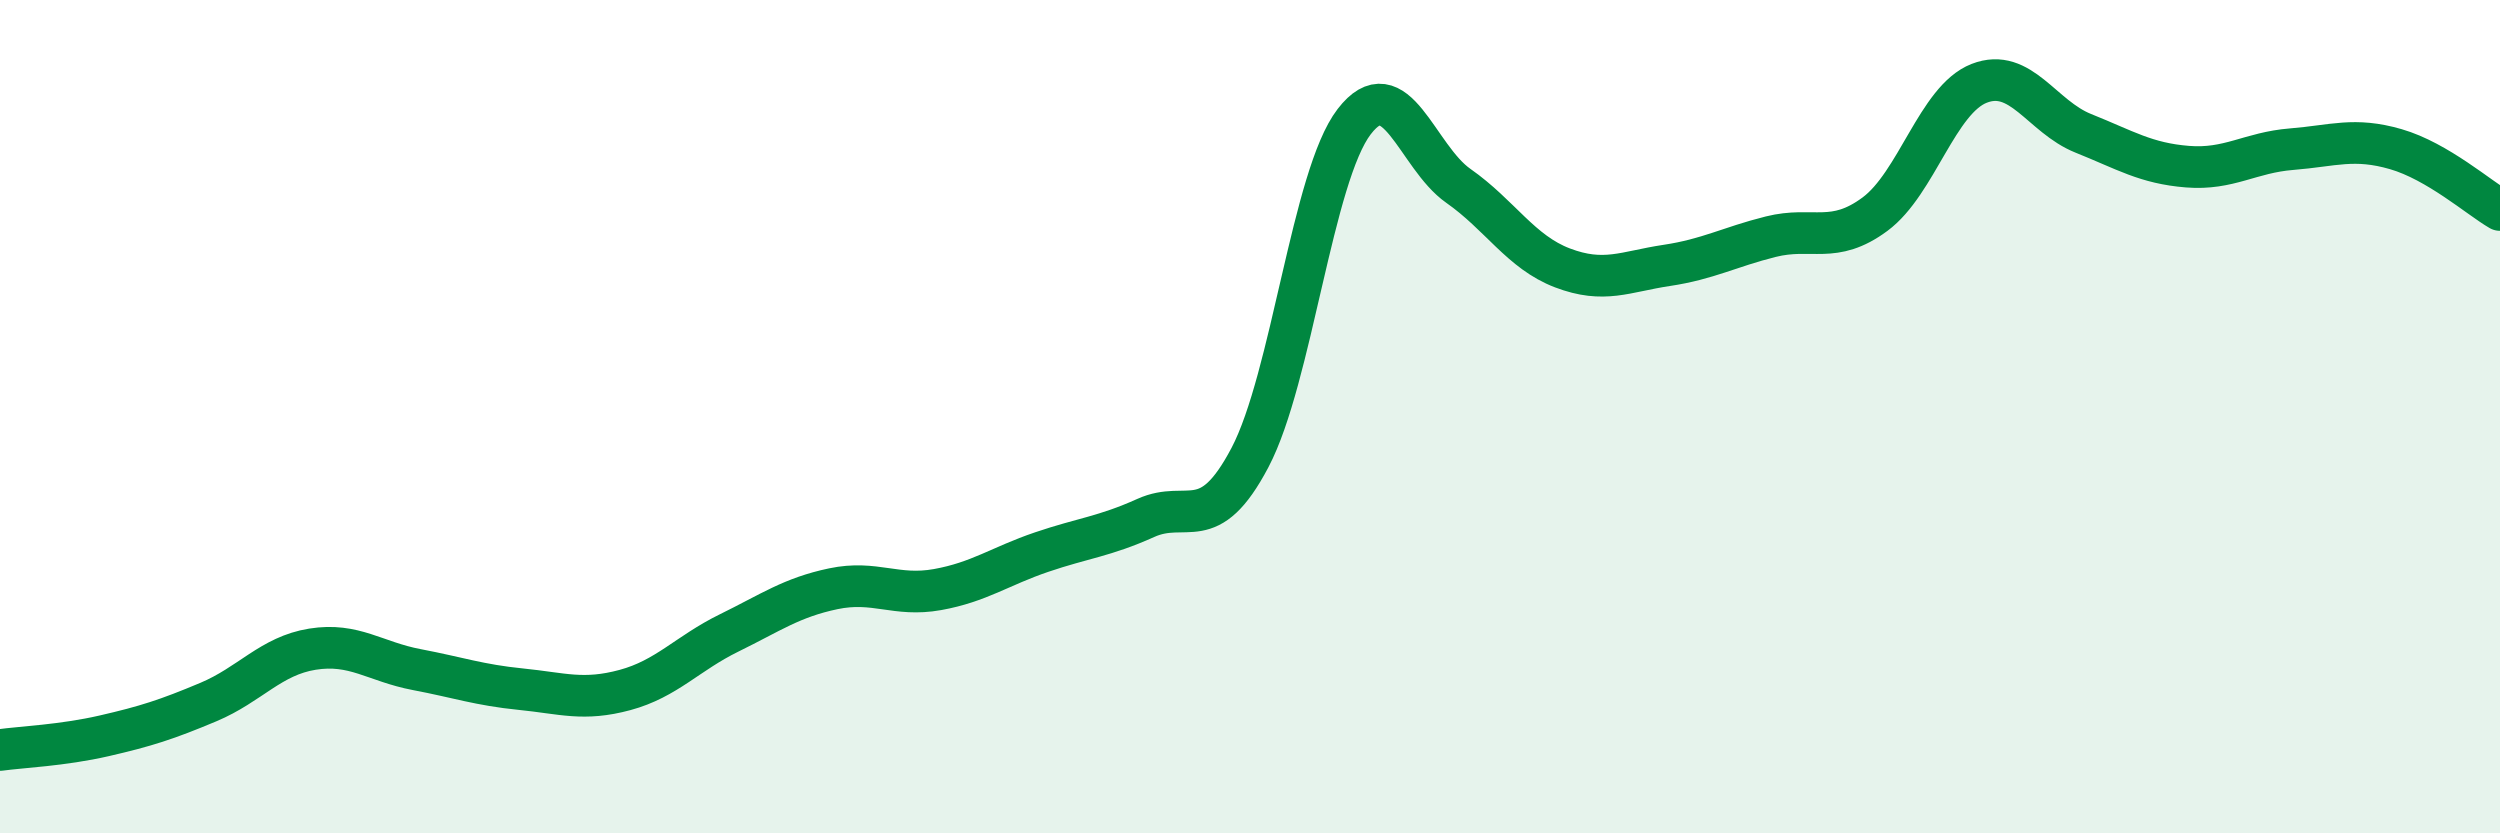 
    <svg width="60" height="20" viewBox="0 0 60 20" xmlns="http://www.w3.org/2000/svg">
      <path
        d="M 0,18 C 0.5,17.93 1.5,17.89 2.5,17.66 C 3.5,17.43 4,17.27 5,16.85 C 6,16.43 6.5,15.74 7.5,15.58 C 8.5,15.42 9,15.88 10,16.07 C 11,16.26 11.5,16.44 12.5,16.54 C 13.5,16.64 14,16.83 15,16.56 C 16,16.29 16.5,15.68 17.5,15.19 C 18.5,14.7 19,14.34 20,14.13 C 21,13.92 21.5,14.33 22.5,14.15 C 23.5,13.97 24,13.59 25,13.25 C 26,12.91 26.5,12.88 27.5,12.43 C 28.5,11.98 29,12.88 30,10.98 C 31,9.08 31.5,4.22 32.5,2.92 C 33.5,1.62 34,3.76 35,4.46 C 36,5.16 36.5,6.05 37.5,6.43 C 38.5,6.81 39,6.52 40,6.37 C 41,6.22 41.5,5.93 42.5,5.68 C 43.5,5.43 44,5.88 45,5.14 C 46,4.4 46.5,2.39 47.5,2 C 48.5,1.61 49,2.8 50,3.2 C 51,3.6 51.5,3.92 52.5,4 C 53.5,4.08 54,3.66 55,3.58 C 56,3.5 56.5,3.29 57.5,3.58 C 58.5,3.87 59.5,4.75 60,5.04L60 20L0 20Z"
        fill="#008740"
        opacity="0.1"
        stroke-linecap="round"
        stroke-linejoin="round"
      />
      <path
        d="M 0,18 C 0.5,17.93 1.5,17.89 2.5,17.66 C 3.5,17.43 4,17.27 5,16.85 C 6,16.43 6.5,15.74 7.5,15.58 C 8.5,15.42 9,15.88 10,16.07 C 11,16.26 11.5,16.44 12.5,16.54 C 13.5,16.64 14,16.83 15,16.56 C 16,16.29 16.5,15.68 17.5,15.19 C 18.5,14.7 19,14.34 20,14.13 C 21,13.92 21.5,14.33 22.5,14.15 C 23.5,13.97 24,13.59 25,13.25 C 26,12.91 26.5,12.88 27.5,12.43 C 28.5,11.98 29,12.88 30,10.98 C 31,9.08 31.5,4.22 32.5,2.92 C 33.5,1.62 34,3.76 35,4.46 C 36,5.16 36.5,6.05 37.5,6.43 C 38.5,6.81 39,6.52 40,6.37 C 41,6.22 41.5,5.93 42.5,5.68 C 43.5,5.43 44,5.88 45,5.14 C 46,4.4 46.5,2.39 47.5,2 C 48.5,1.61 49,2.8 50,3.2 C 51,3.6 51.5,3.92 52.5,4 C 53.5,4.08 54,3.66 55,3.58 C 56,3.5 56.5,3.29 57.5,3.58 C 58.5,3.87 59.5,4.75 60,5.04"
        stroke="#008740"
        stroke-width="1"
        fill="none"
        stroke-linecap="round"
        stroke-linejoin="round"
      />
    </svg>
  